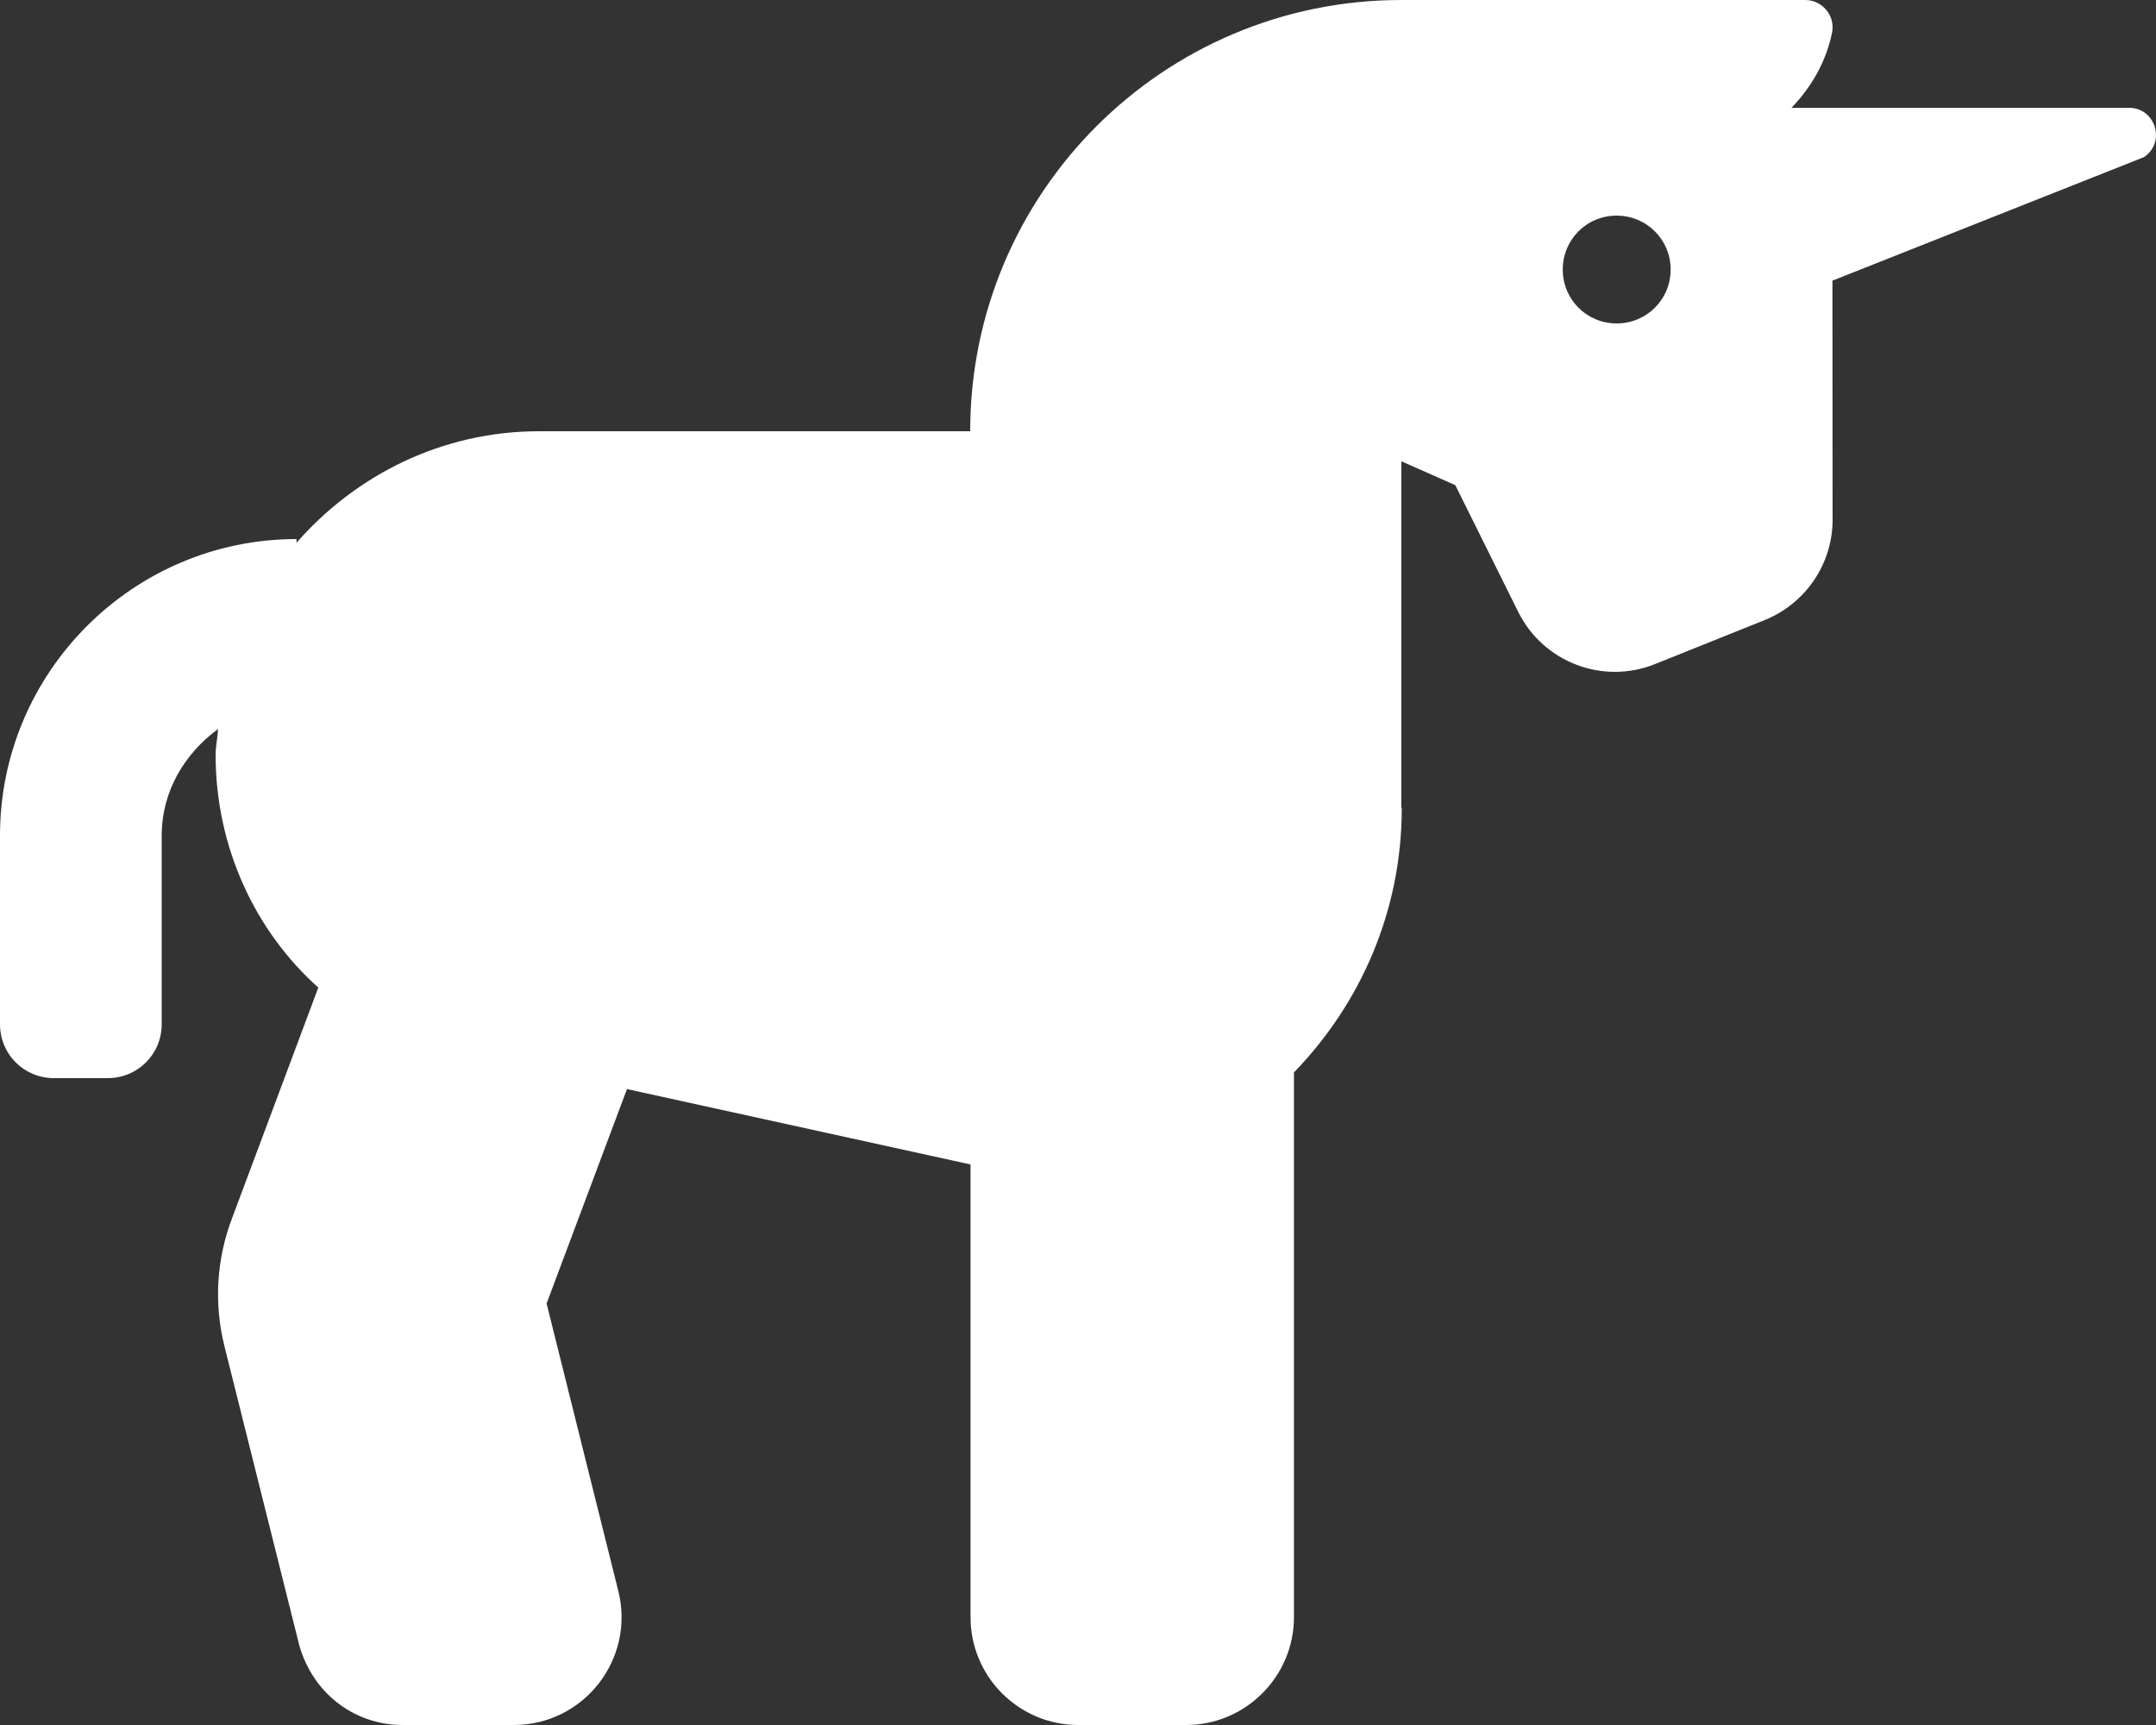 <svg width="25" height="20" viewBox="0 0 25 20" fill="none" xmlns="http://www.w3.org/2000/svg">
<rect x="0" y="0" width="25" height="20" fill="#333333" stroke="none"/>
<g clip-path="url(#clip0_96_10563)">
<path d="M24.688 1.25H20.773C21.003 1.011 21.175 0.718 21.244 0.377C21.283 0.181 21.129 0 20.934 0L16.25 0C13.488 0 11.25 2.236 11.25 5H6.25C5.125 5 4.125 5.508 3.438 6.293V6.25C1.543 6.25 0 7.793 0 9.688V11.875C0 12.223 0.278 12.5 0.625 12.5H1.25C1.597 12.5 1.875 12.222 1.875 11.875V9.688C1.875 9.17 2.144 8.735 2.529 8.452C2.524 8.55 2.5 8.648 2.5 8.75C2.5 9.829 2.964 10.801 3.691 11.45L2.685 14.14C2.509 14.61 2.481 15.123 2.603 15.61L3.456 19.019C3.595 19.61 4.094 20 4.668 20H5.957C6.77 20 7.366 19.236 7.17 18.448L6.338 15.113L7.27 12.627L11.254 13.501V18.75C11.254 19.44 11.814 20 12.504 20H13.754C14.442 20 15.004 19.438 15.004 18.75V12.434C15.773 11.641 16.254 10.566 16.254 9.375C16.254 9.365 16.249 9.36 16.249 9.351V5.348L16.875 5.625L17.607 7.099C17.899 7.681 18.589 7.942 19.192 7.699L20.463 7.189C20.938 6.997 21.25 6.537 21.25 6.025L21.248 3.254L24.86 1.822C25.117 1.651 24.996 1.25 24.688 1.25ZM18.746 3.75C18.398 3.75 18.121 3.472 18.121 3.125C18.121 2.778 18.398 2.5 18.746 2.5C19.093 2.5 19.372 2.778 19.372 3.125C19.372 3.472 19.094 3.75 18.746 3.75Z" fill="white"/>
</g>
<defs>
<clipPath id="clip0_96_10563">
<rect width="25" height="20" fill="white"/>
</clipPath>
</defs>
</svg>
